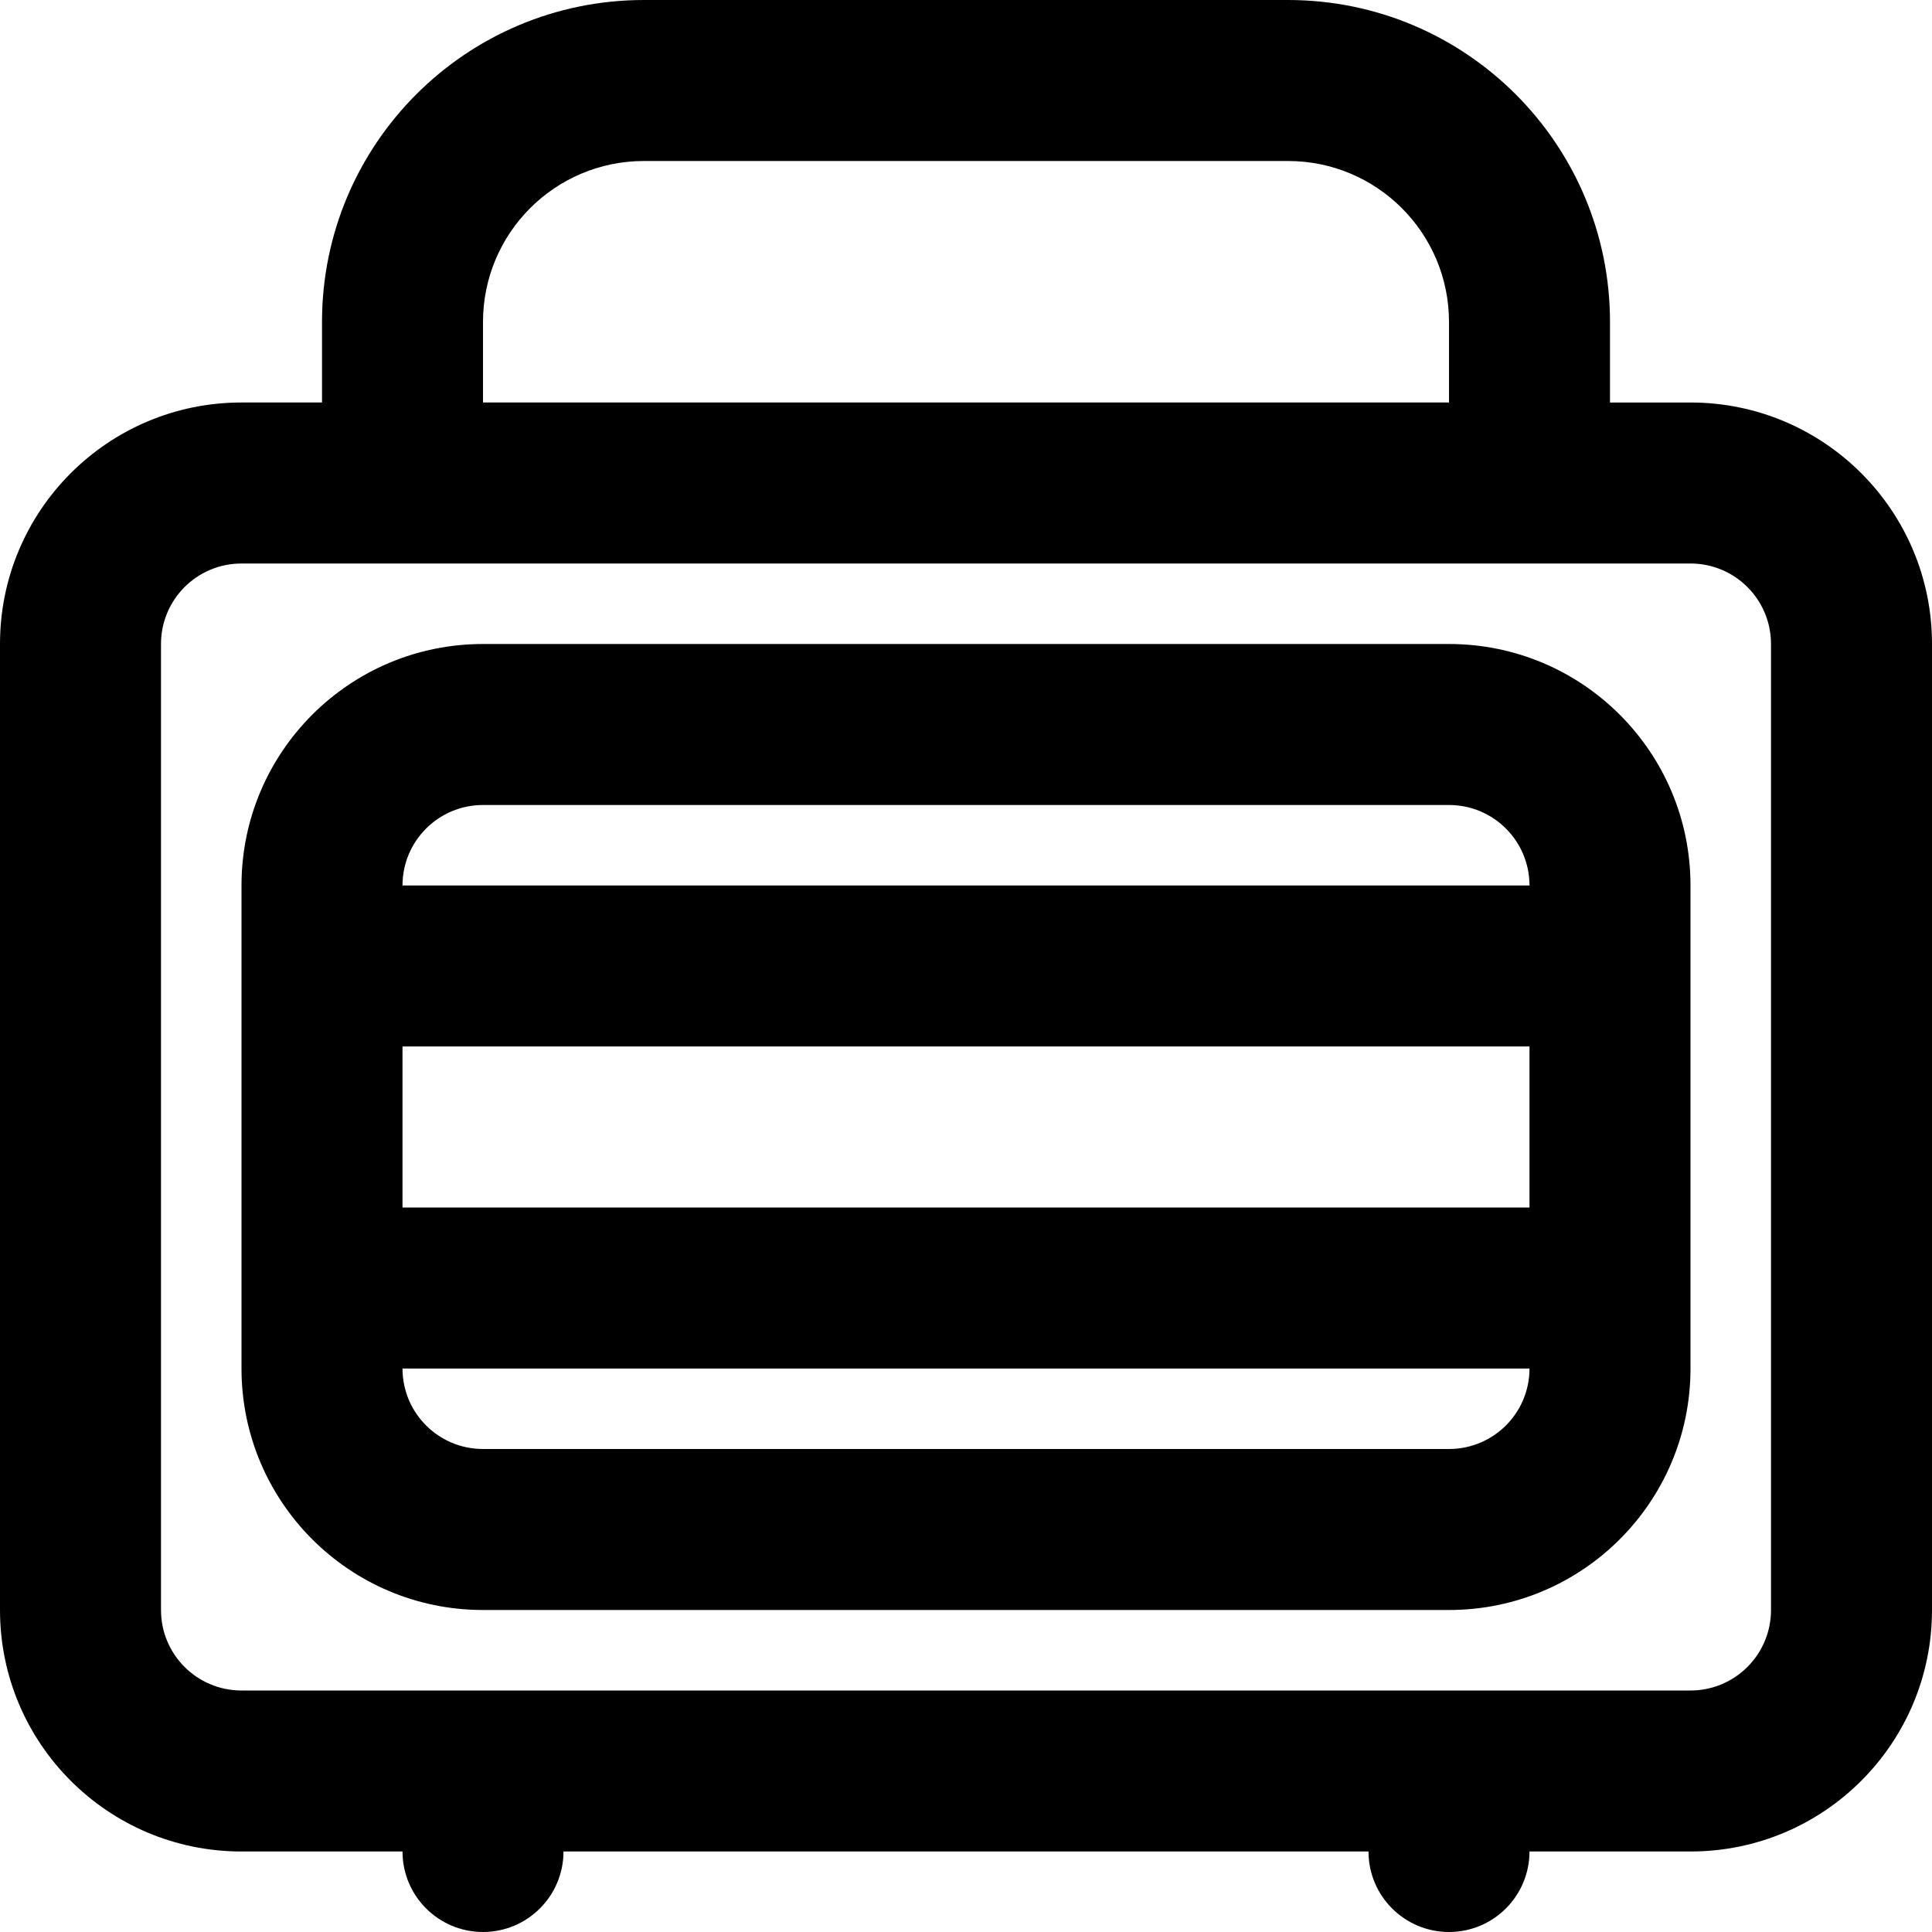 <?xml version="1.0" encoding="iso-8859-1"?>
<!-- Uploaded to: SVG Repo, www.svgrepo.com, Generator: SVG Repo Mixer Tools -->
<svg fill="#000000" height="800px" width="800px" version="1.1" id="Layer_1" xmlns="http://www.w3.org/2000/svg" xmlns:xlink="http://www.w3.org/1999/xlink" 
	 viewBox="0 0 512 512" xml:space="preserve">
<g>
	<g>
		<g>
			<path d="M448,106.667h-21.333V85.333C426.667,38.202,388.465,0,341.333,0H170.667c-47.131,0-85.333,38.202-85.333,85.333v21.333
				H64c-35.355,0-64,28.645-64,64v256c0,35.355,28.645,64,64,64h42.667c0,11.782,9.551,21.333,21.333,21.333
				c11.782,0,21.333-9.551,21.333-21.333h213.333c0,11.782,9.551,21.333,21.333,21.333c11.782,0,21.333-9.551,21.333-21.333H448
				c35.355,0,64-28.645,64-64v-256C512,135.311,483.355,106.667,448,106.667z M128,85.333c0-23.567,19.099-42.667,42.667-42.667
				h170.667c23.567,0,42.667,19.099,42.667,42.667v21.333H128V85.333z M469.333,426.667c0,11.791-9.542,21.333-21.333,21.333H64
				c-11.791,0-21.333-9.542-21.333-21.333v-256c0-11.791,9.542-21.333,21.333-21.333h42.667h298.667H448
				c11.791,0,21.333,9.542,21.333,21.333V426.667z"/>
			<path d="M384,170.667H128c-35.355,0-64,28.645-64,64v128c0,35.355,28.645,64,64,64h256c35.355,0,64-28.645,64-64v-128
				C448,199.311,419.355,170.667,384,170.667z M106.667,277.333h298.667V320H106.667V277.333z M128,213.333h256
				c11.791,0,21.333,9.542,21.333,21.333H106.667C106.667,222.875,116.209,213.333,128,213.333z M384,384H128
				c-11.791,0-21.333-9.542-21.333-21.333h298.667C405.333,374.458,395.791,384,384,384z"/>
		</g>
	</g>
</g>
</svg>
